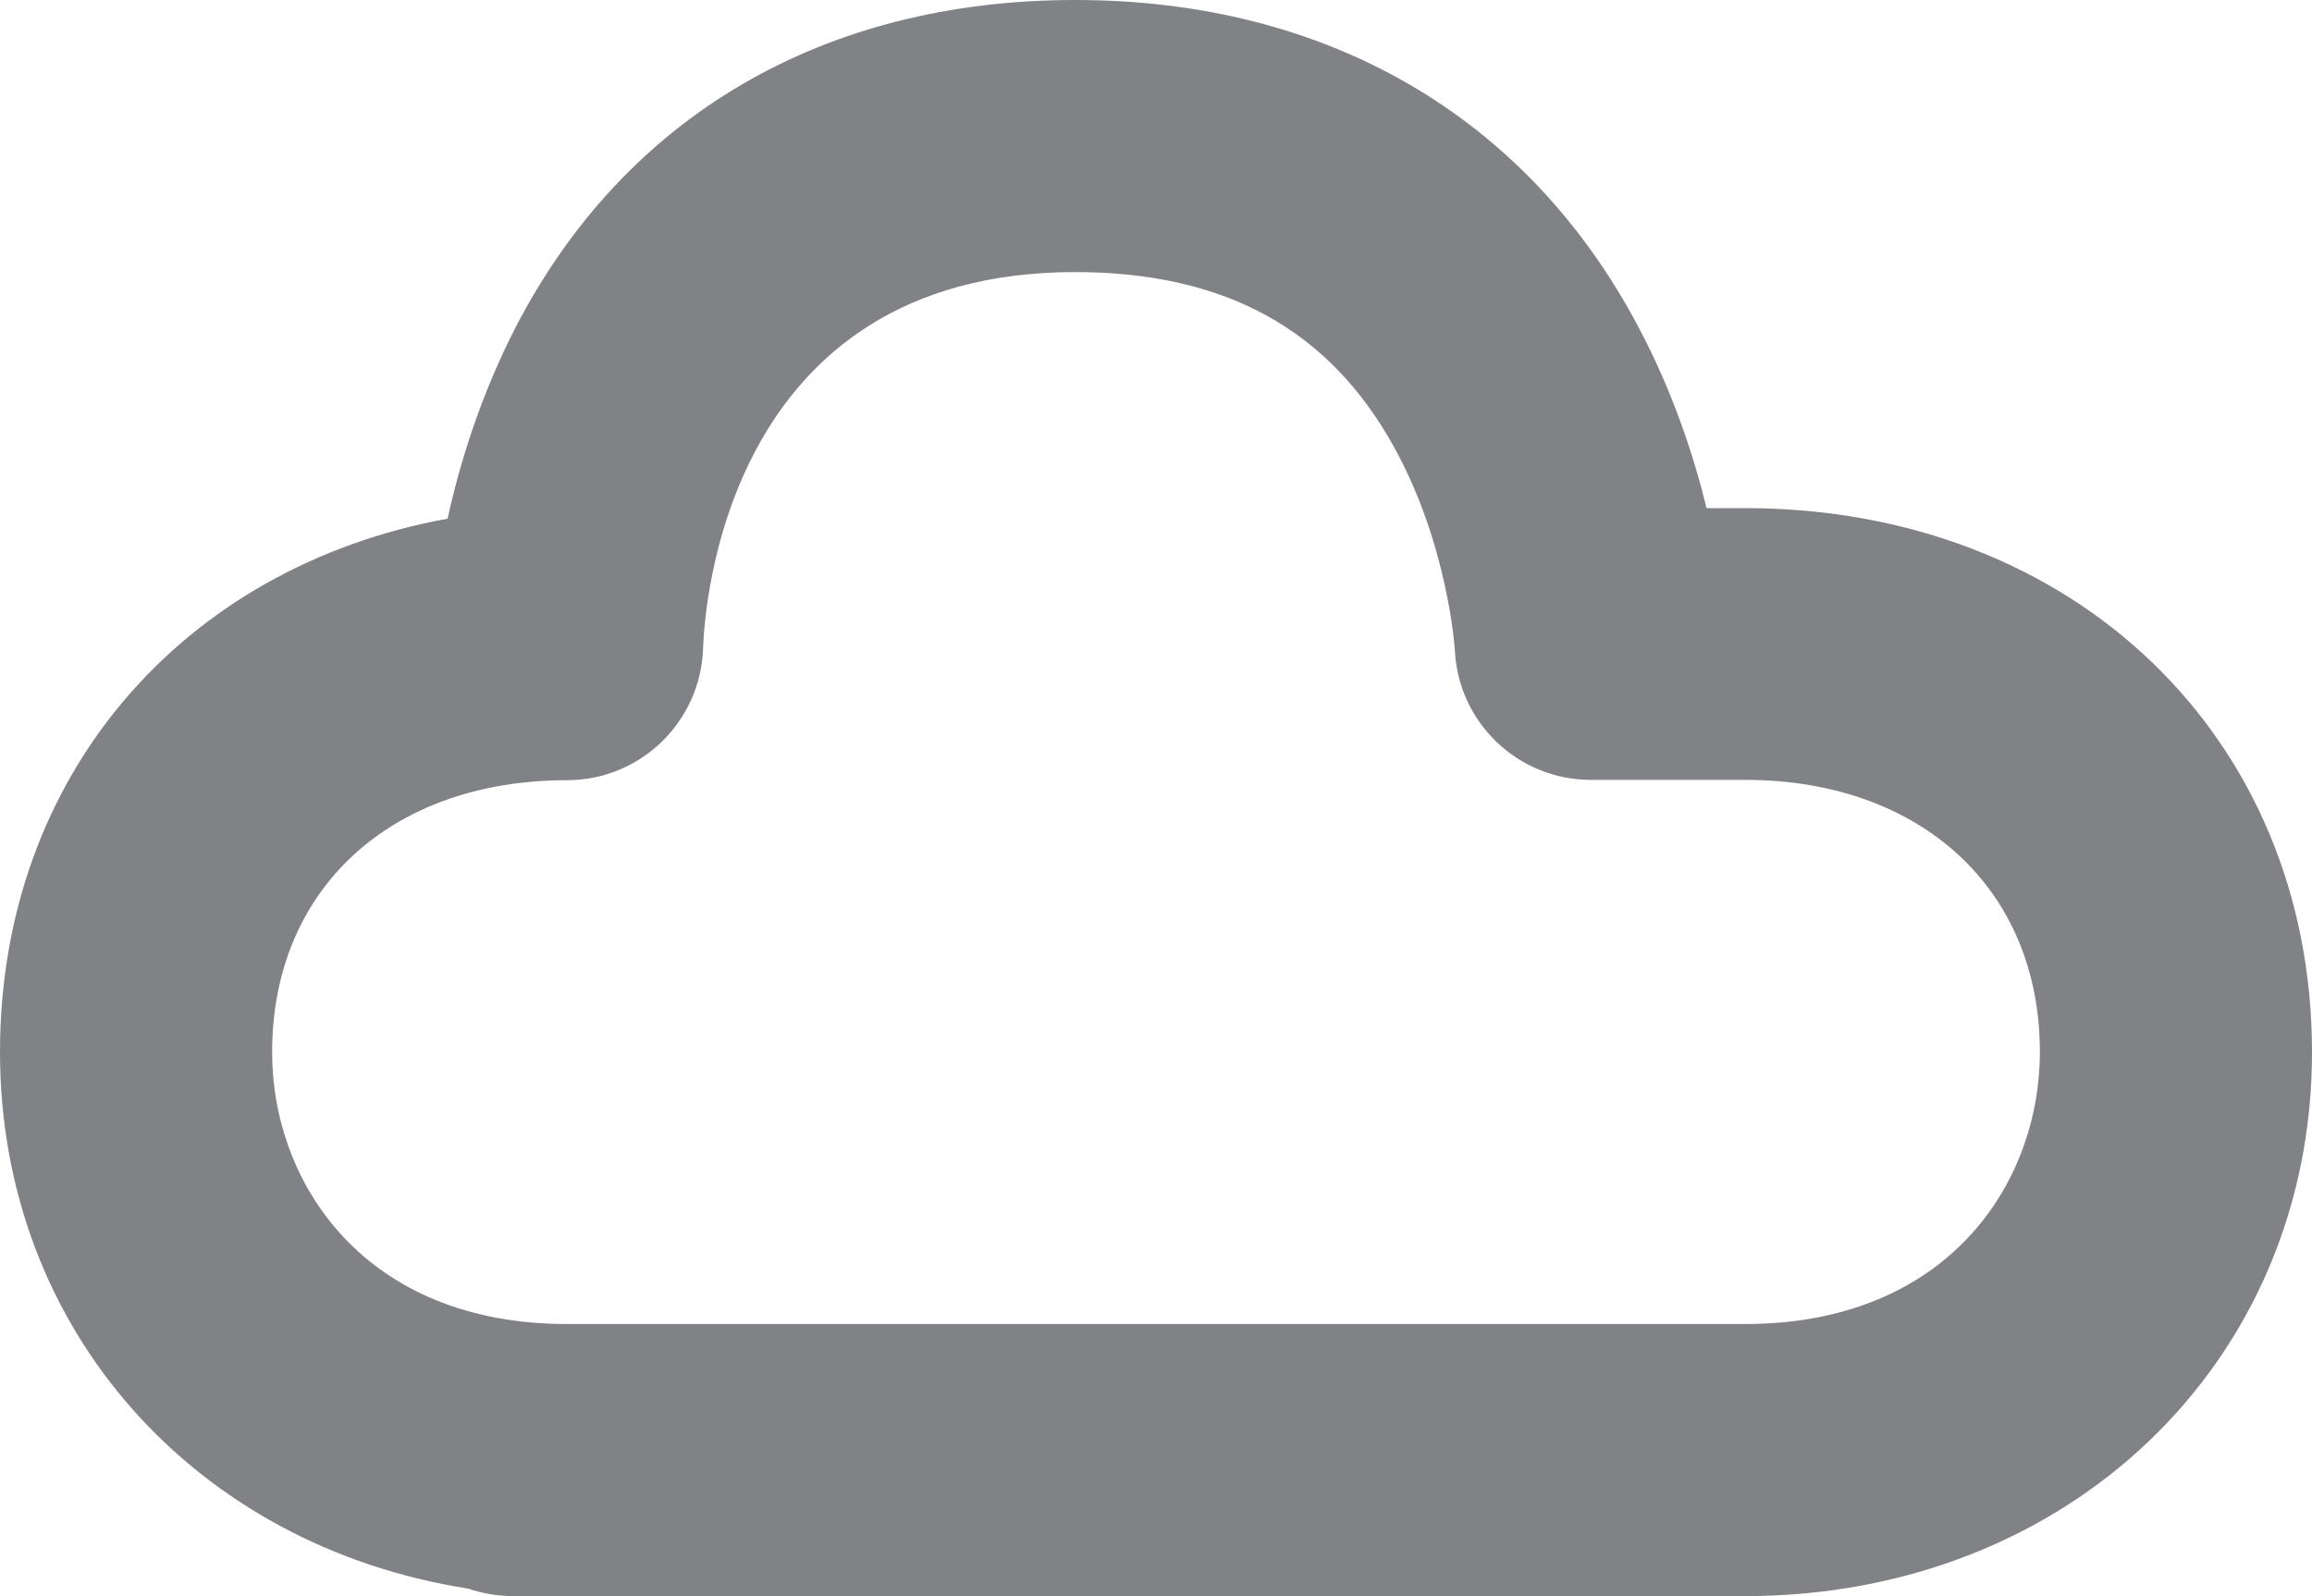 <?xml version="1.0" encoding="utf-8"?>
<!-- Generator: Adobe Illustrator 24.1.0, SVG Export Plug-In . SVG Version: 6.00 Build 0)  -->
<svg version="1.1" id="Layer_1" xmlns="http://www.w3.org/2000/svg" xmlns:xlink="http://www.w3.org/1999/xlink" x="0px" y="0px"
	 viewBox="0 0 67.97 46.93" style="enable-background:new 0 0 67.97 46.93;" xml:space="preserve">
<g>
	<path style="fill:#808285;" d="M51.3,46.93H15.08c-0.46,0-0.9-0.08-1.31-0.22C5.75,45.46,0,39.1,0,30.93
		c0-8.1,5.36-14.26,13.16-15.68c0.35-1.61,0.96-3.6,1.99-5.61C18.36,3.42,24.2,0,31.61,0C39,0,44.88,3.41,48.16,9.6
		c1.01,1.9,1.63,3.78,2.01,5.34h1.13c9.66,0,16.67,6.73,16.67,16C67.97,40.05,60.8,46.93,51.3,46.93z M16.67,38.93H51.3
		c5.96,0,8.67-4.14,8.67-8c0-4.78-3.49-8-8.67-8h-4.53c-2.14,0-3.9-1.68-4-3.82c0-0.01-0.19-3.08-1.79-5.97C39.07,9.68,36,8,31.61,8
		C21.3,8,20.71,17.93,20.67,19.06c-0.07,2.16-1.84,3.88-4,3.88c-5.19,0-8.67,3.21-8.67,8C8,34.78,10.71,38.93,16.67,38.93z"/>
</g>
</svg>
